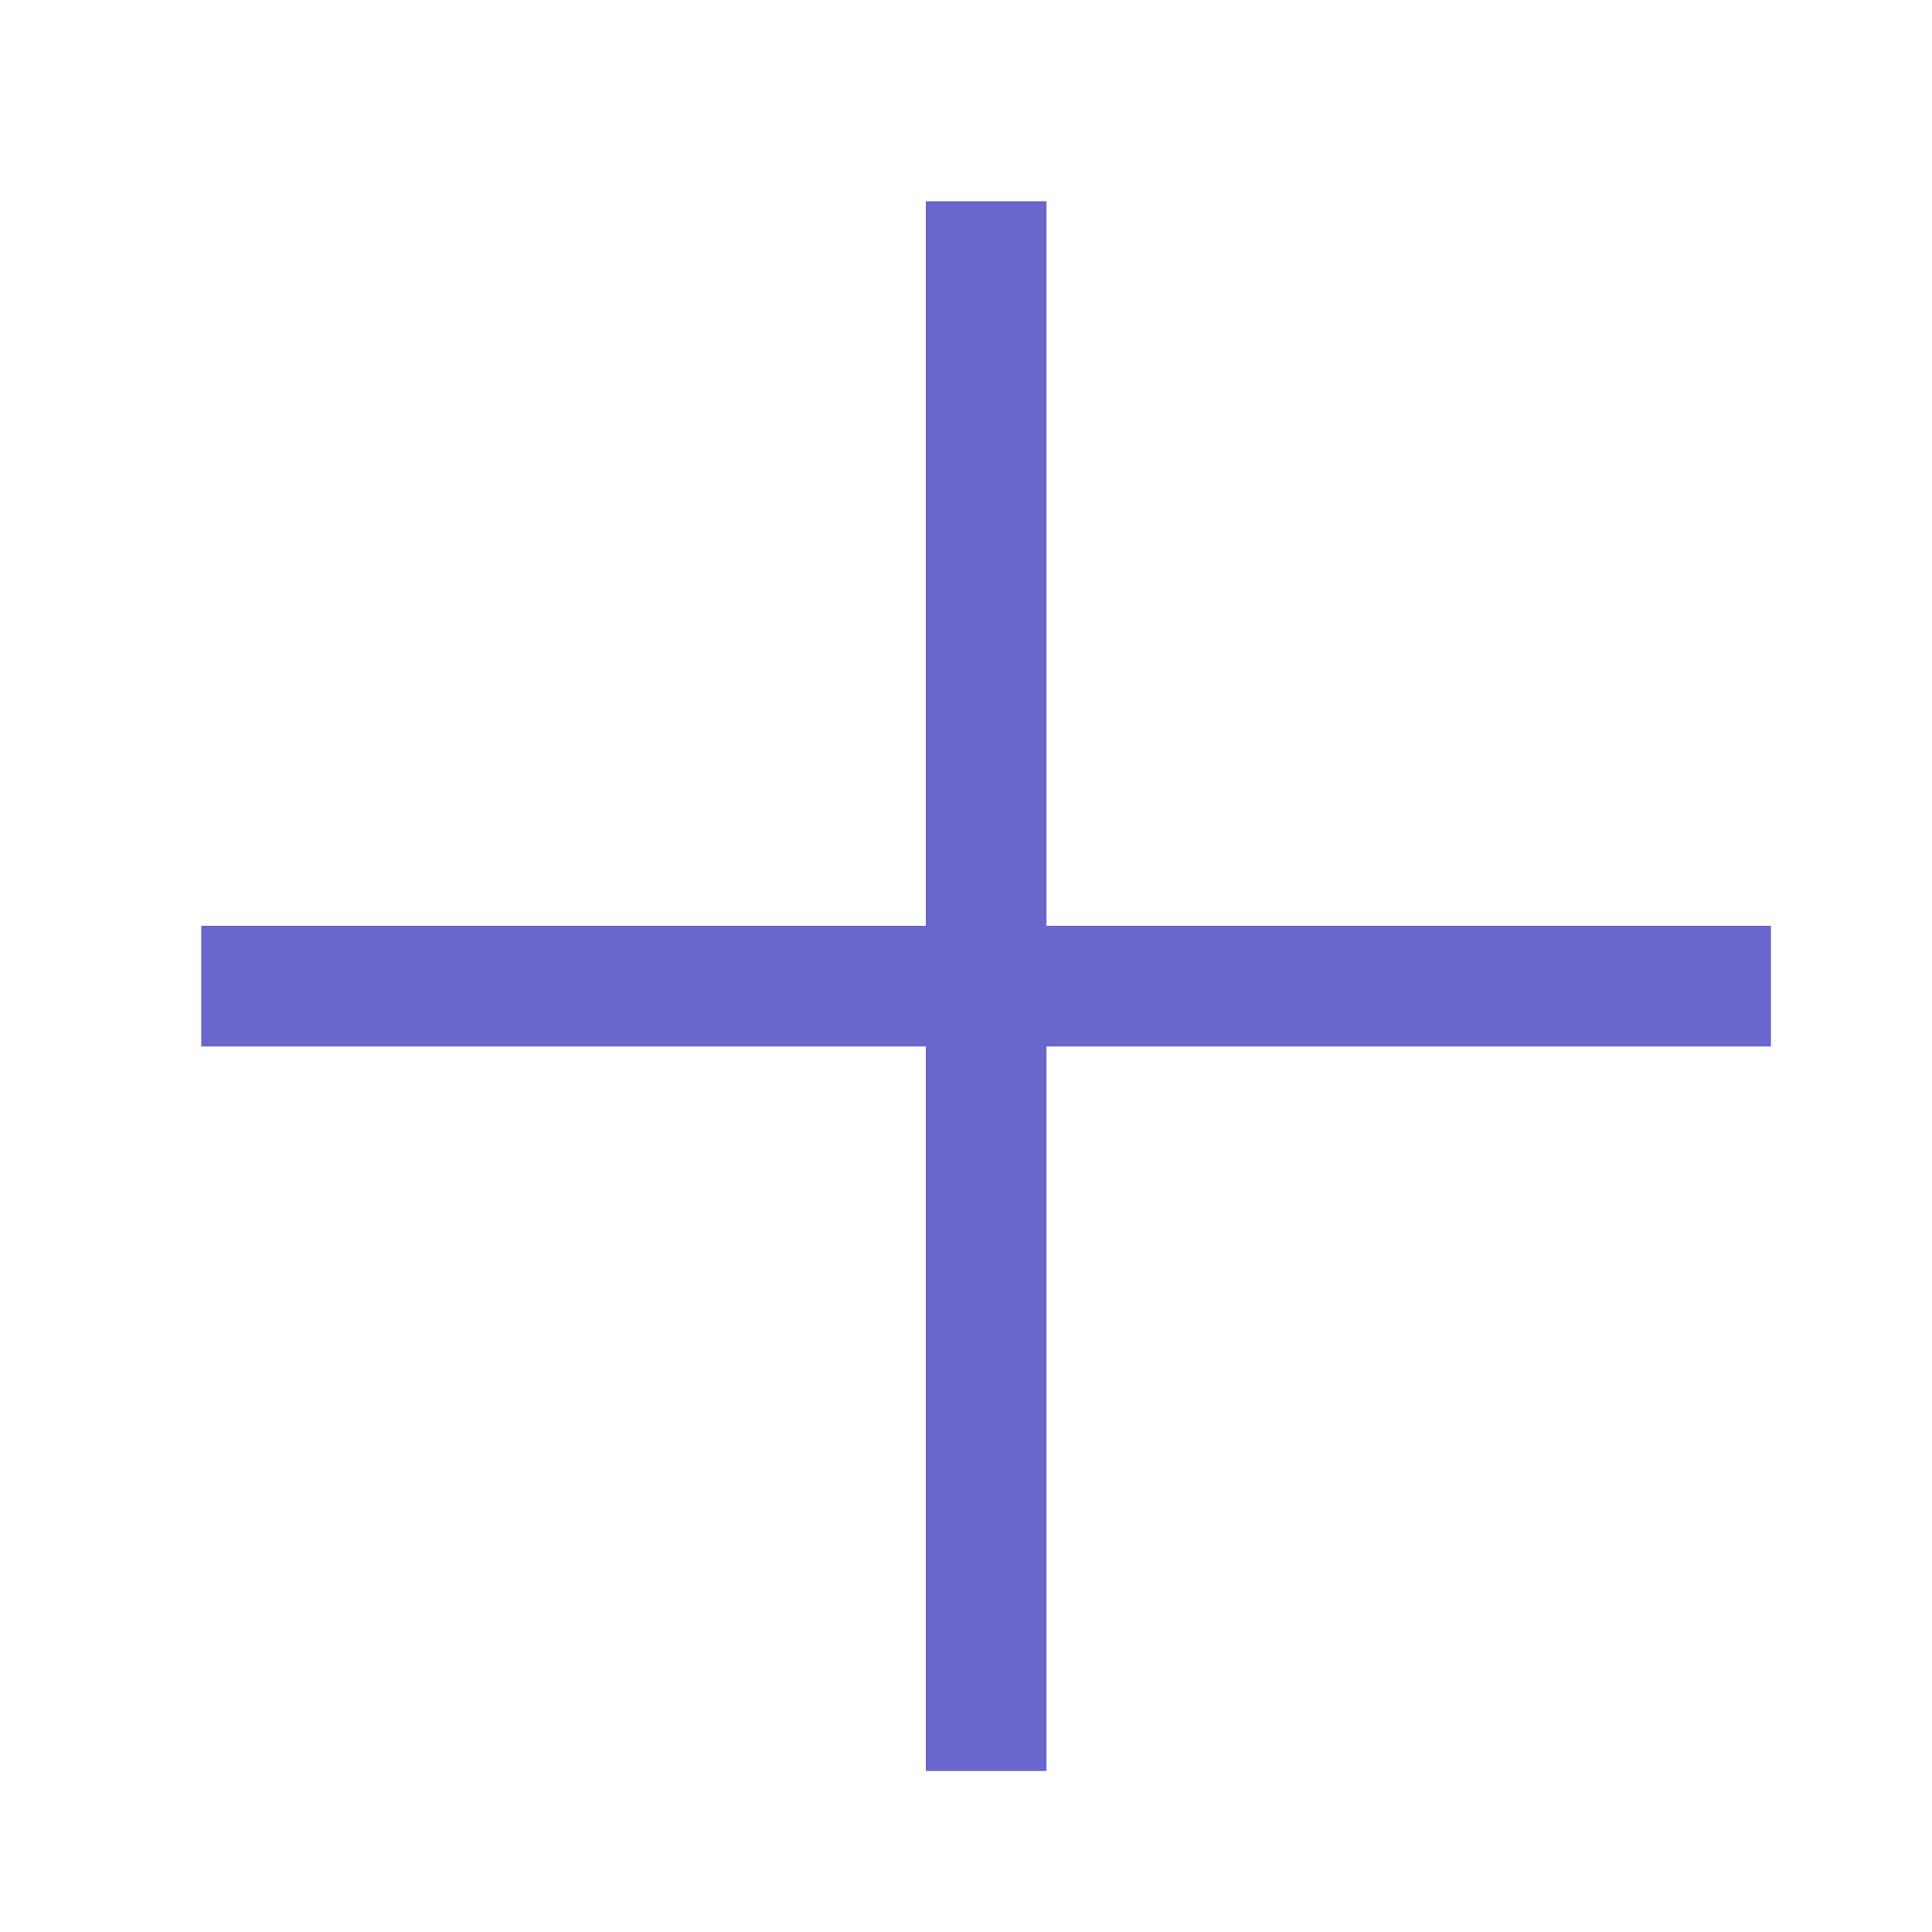 <svg xmlns="http://www.w3.org/2000/svg" width="24" height="24" viewBox="0 0 24 24"><g class="nc-icon-wrapper" fill="#6967cb" stroke-linecap="square" stroke-linejoin="miter" transform="translate(0.25 0.25)" stroke-miterlimit="10"><line x1="21" y1="12" x2="3" y2="12" fill="none" stroke="#6967cb" stroke-width="1.5" data-color="color-2"></line><line x1="12" y1="3" x2="12" y2="21" fill="none" stroke="#6967cb" stroke-width="1.5"></line></g></svg>